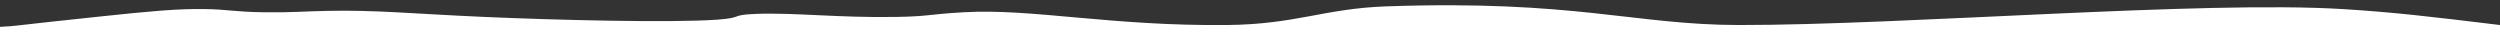 <?xml version="1.0" encoding="UTF-8"?> <svg xmlns="http://www.w3.org/2000/svg" width="3434" height="50" viewBox="0 0 3434 50" fill="none"><rect x="0" y="0" width="3434" height="50" fill="#333333" stroke="none"/><g clip-path="url(#clip0_555_1343)"><path d="M3218.6 12.512C3026.17 0.525 2616.16 34.608 2388.5 34.368C2245.12 34.217 2163.38 -0.38 1904.15 8.752C1818.66 11.765 1780.26 33.454 1685.5 34.368C1525.5 35.911 1418.62 11.562 1324.45 16.8C1274.69 19.568 1277.56 22.438 1231.47 23.248C1152.42 24.636 1091.52 17.116 1038.58 19.073C1001.83 20.433 1022.53 24.379 984.54 27.056C920.608 31.562 760.999 27.504 662.904 23.146C563.966 18.752 517.236 13.594 449.738 14.928C416.821 15.579 398.897 17.379 363.819 16.883C319.329 16.252 314.33 12.876 280.171 12.439C242.694 11.959 206.024 15.475 140.203 22.376C14.132 35.592 22.369 35.927 0 36.883V49.999H3434V34.368C3337.76 22.748 3289.65 16.938 3218.6 12.512Z" fill="white"></path></g><defs><clipPath id="clip0_555_1343"><rect width="3434" height="50" fill="white"></rect></clipPath></defs></svg> 
